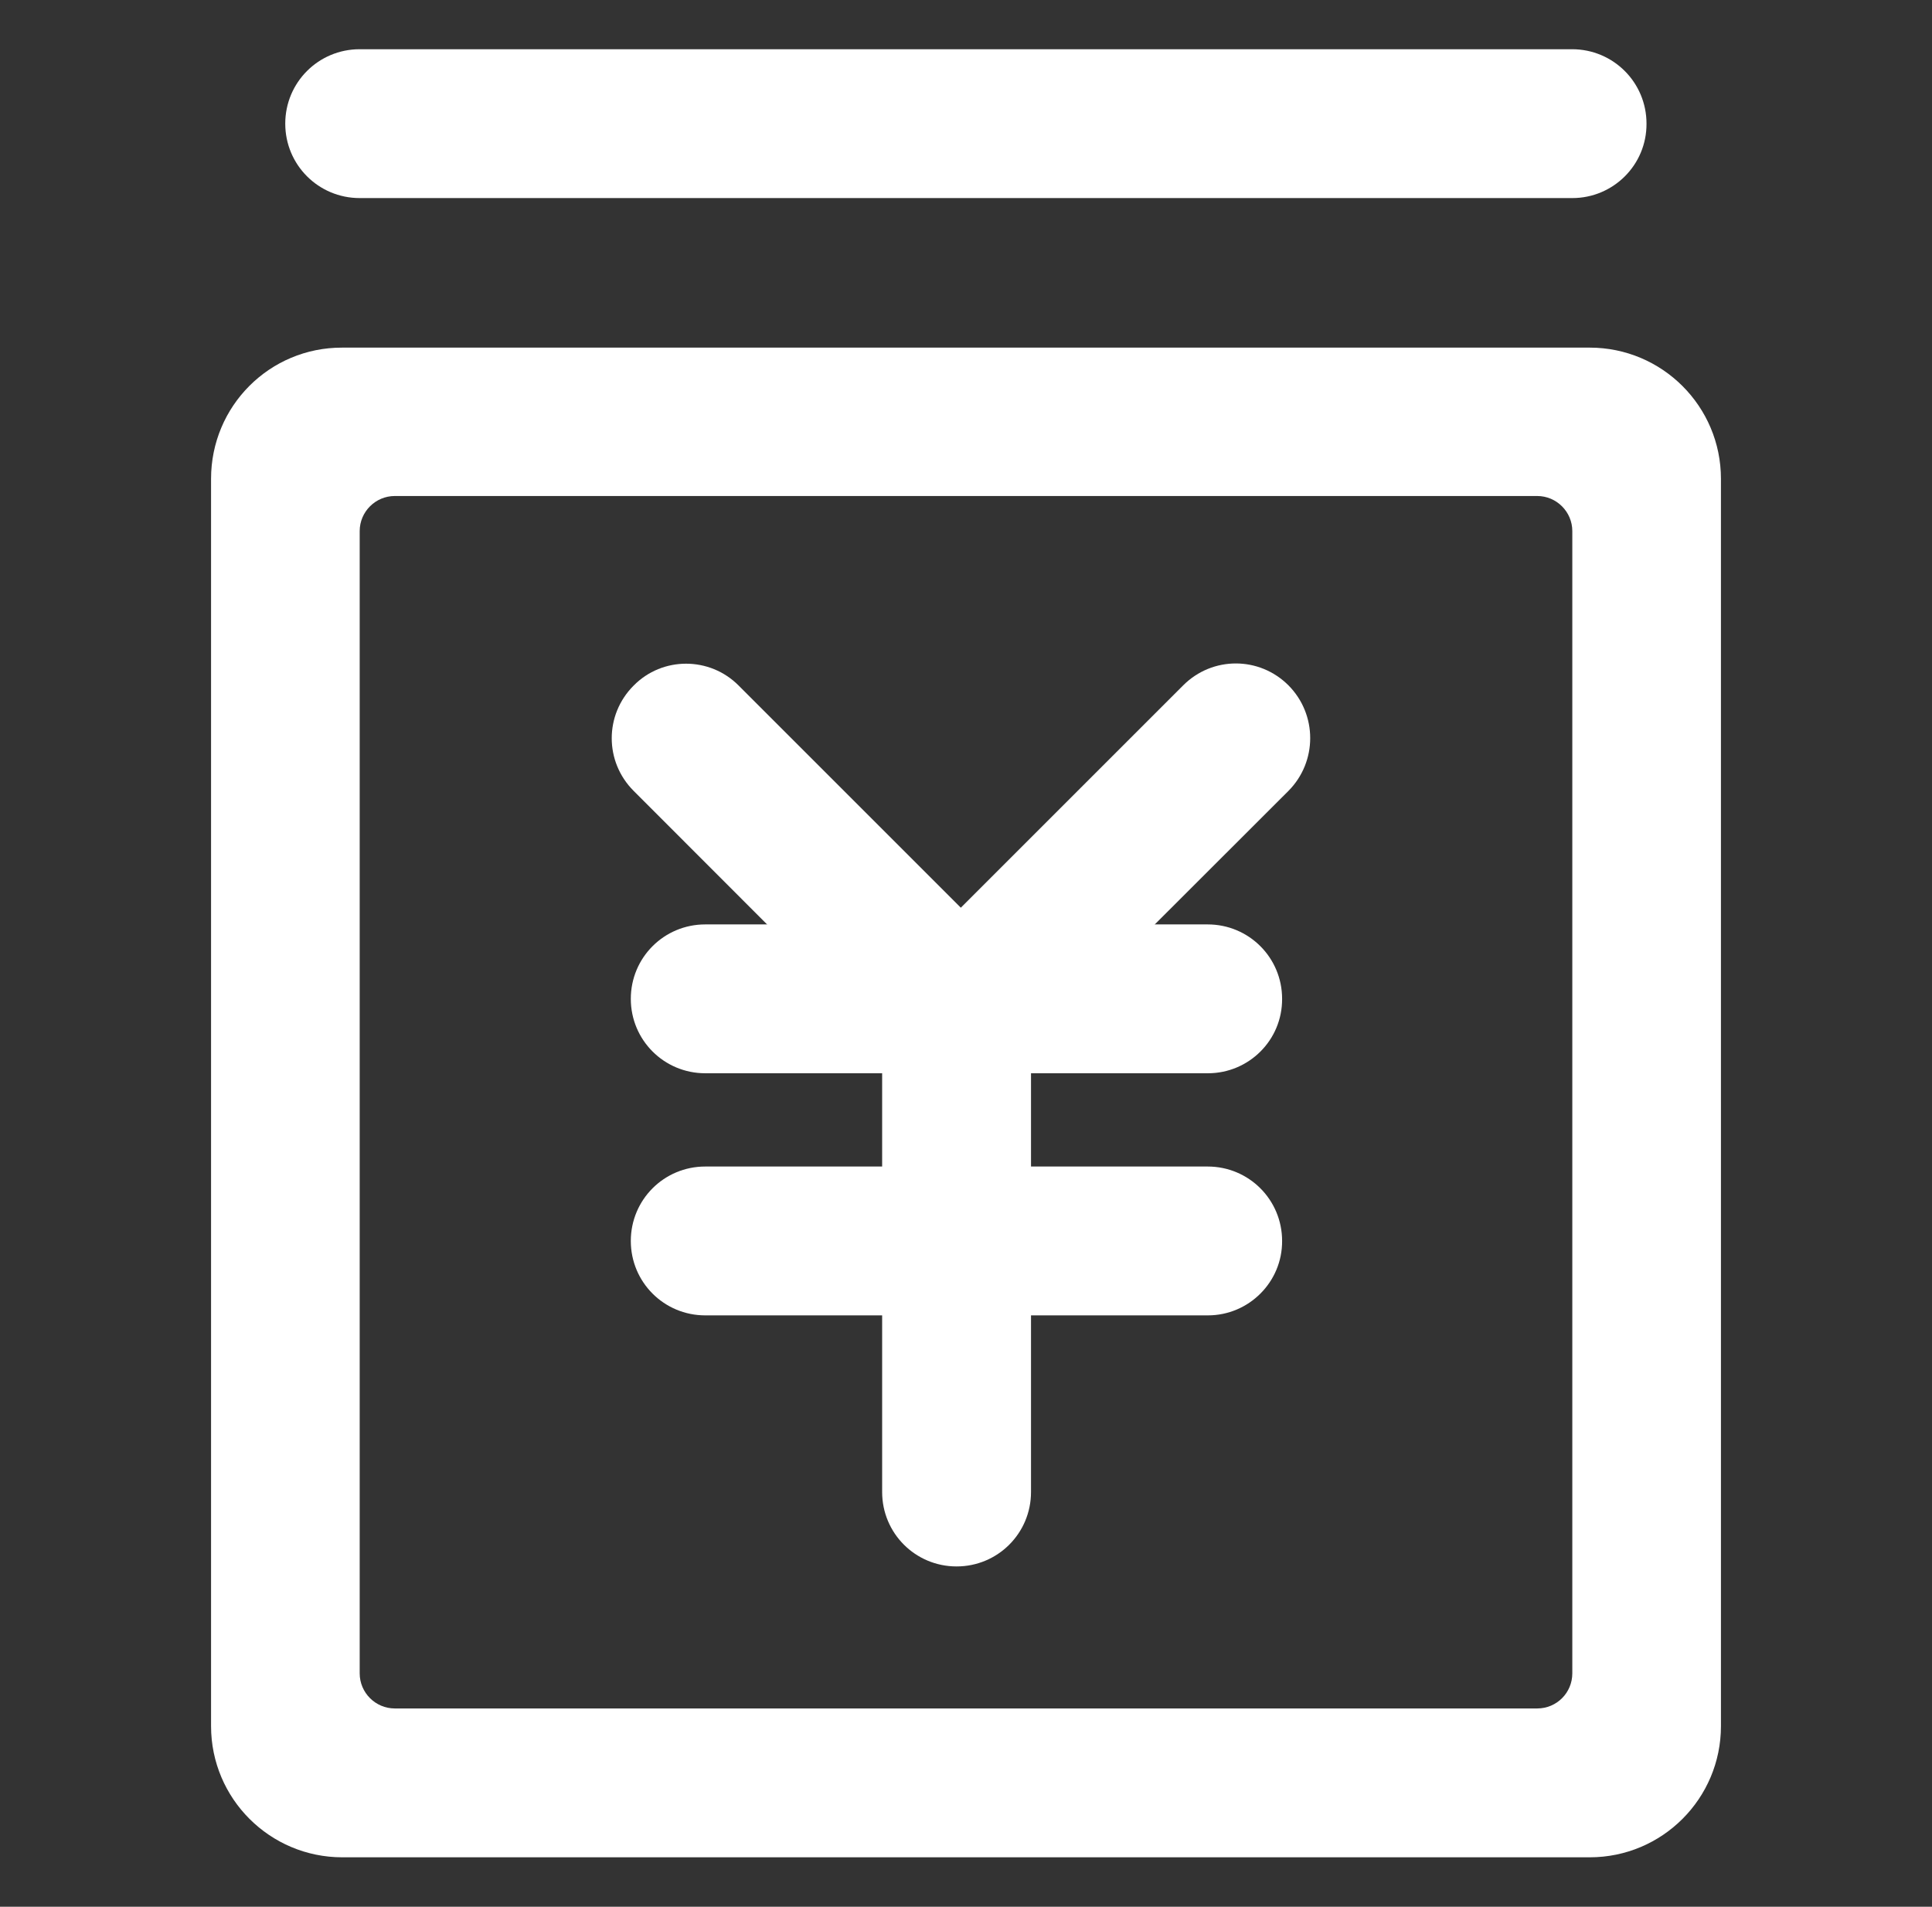 <?xml version="1.0" encoding="utf-8"?>
<!-- Generator: Adobe Illustrator 24.0.0, SVG Export Plug-In . SVG Version: 6.00 Build 0)  -->
<svg version="1.1" id="图层_1" xmlns="http://www.w3.org/2000/svg" xmlns:xlink="http://www.w3.org/1999/xlink" x="0px" y="0px"
	 viewBox="0 0 820.2 809.6" style="enable-background:new 0 0 820.2 809.6;" xml:space="preserve">
<rect x="0" y="0" width="820.2" height="809.6" fill="#333333" stroke="none"/>
<style type="text/css">
	.st0{fill:#FFFFFF;}
</style>
<g>
	<path class="st0" d="M89.6,203.3v529.6c0,30.8,25,55.7,55.7,55.7h529.6c30.8,0,55.7-25,55.7-55.7V203.3c0-30.8-25-55.7-55.7-55.7
		H145.3C114.5,147.5,89.6,172.4,89.6,203.3L89.6,203.3z M652.6,725.4h-485c-8.2,0-14.9-6.7-14.9-14.9v-485c0-8.2,6.7-14.9,14.9-14.9
		h485c8.2,0,14.9,6.7,14.9,14.9v485C667.5,718.7,660.9,725.4,652.6,725.4L652.6,725.4z M667.5,84.1H152.7
		c-17.5,0-31.6-14.1-31.6-31.6c0-17.5,14.1-31.6,31.6-31.6h514.7c17.5,0,31.6,14.1,31.6,31.6C699.1,70,684.9,84.1,667.5,84.1
		L667.5,84.1z M667.5,84.1"/>
	<path class="st0" d="M512.8,558.5H299.4c-17.5,0-31.6-14.1-31.6-31.6c0-17.5,14.1-31.6,31.6-31.6h213.3c17.5,0,31.6,14.1,31.6,31.6
		C544.4,544.3,530.2,558.5,512.8,558.5L512.8,558.5z M512.8,558.5"/>
	<path class="st0" d="M437.7,420.2v213.3c0,17.5-14.1,31.6-31.6,31.6c-17.5,0-31.6-14.1-31.6-31.6V420.2c0-17.5,14.1-31.6,31.6-31.6
		C423.6,388.6,437.7,402.7,437.7,420.2L437.7,420.2z M437.7,420.2"/>
	<path class="st0" d="M512.8,455.7H299.4c-17.5,0-31.6-14.1-31.6-31.6c0-17.5,14.1-31.6,31.6-31.6h213.3c17.5,0,31.6,14.1,31.6,31.6
		C544.4,441.6,530.2,455.7,512.8,455.7L512.8,455.7z M512.8,455.7"/>
	<path class="st0" d="M313.6,291.1l110.8,110.8c12.4,12.4,12.4,32.3,0,44.7c-12.4,12.4-32.3,12.4-44.7,0L269,335.8
		c-12.4-12.4-12.4-32.3,0-44.7C281.2,278.7,301.3,278.7,313.6,291.1L313.6,291.1z M313.6,291.1"/>
	<path class="st0" d="M547,335.8L436.2,446.5c-12.4,12.4-32.3,12.4-44.7,0c-12.4-12.4-12.4-32.3,0-44.7l110.8-110.8
		c12.4-12.4,32.3-12.4,44.7,0C559.3,303.4,559.3,323.4,547,335.8L547,335.8z M547,335.8"/>
</g>
</svg>
